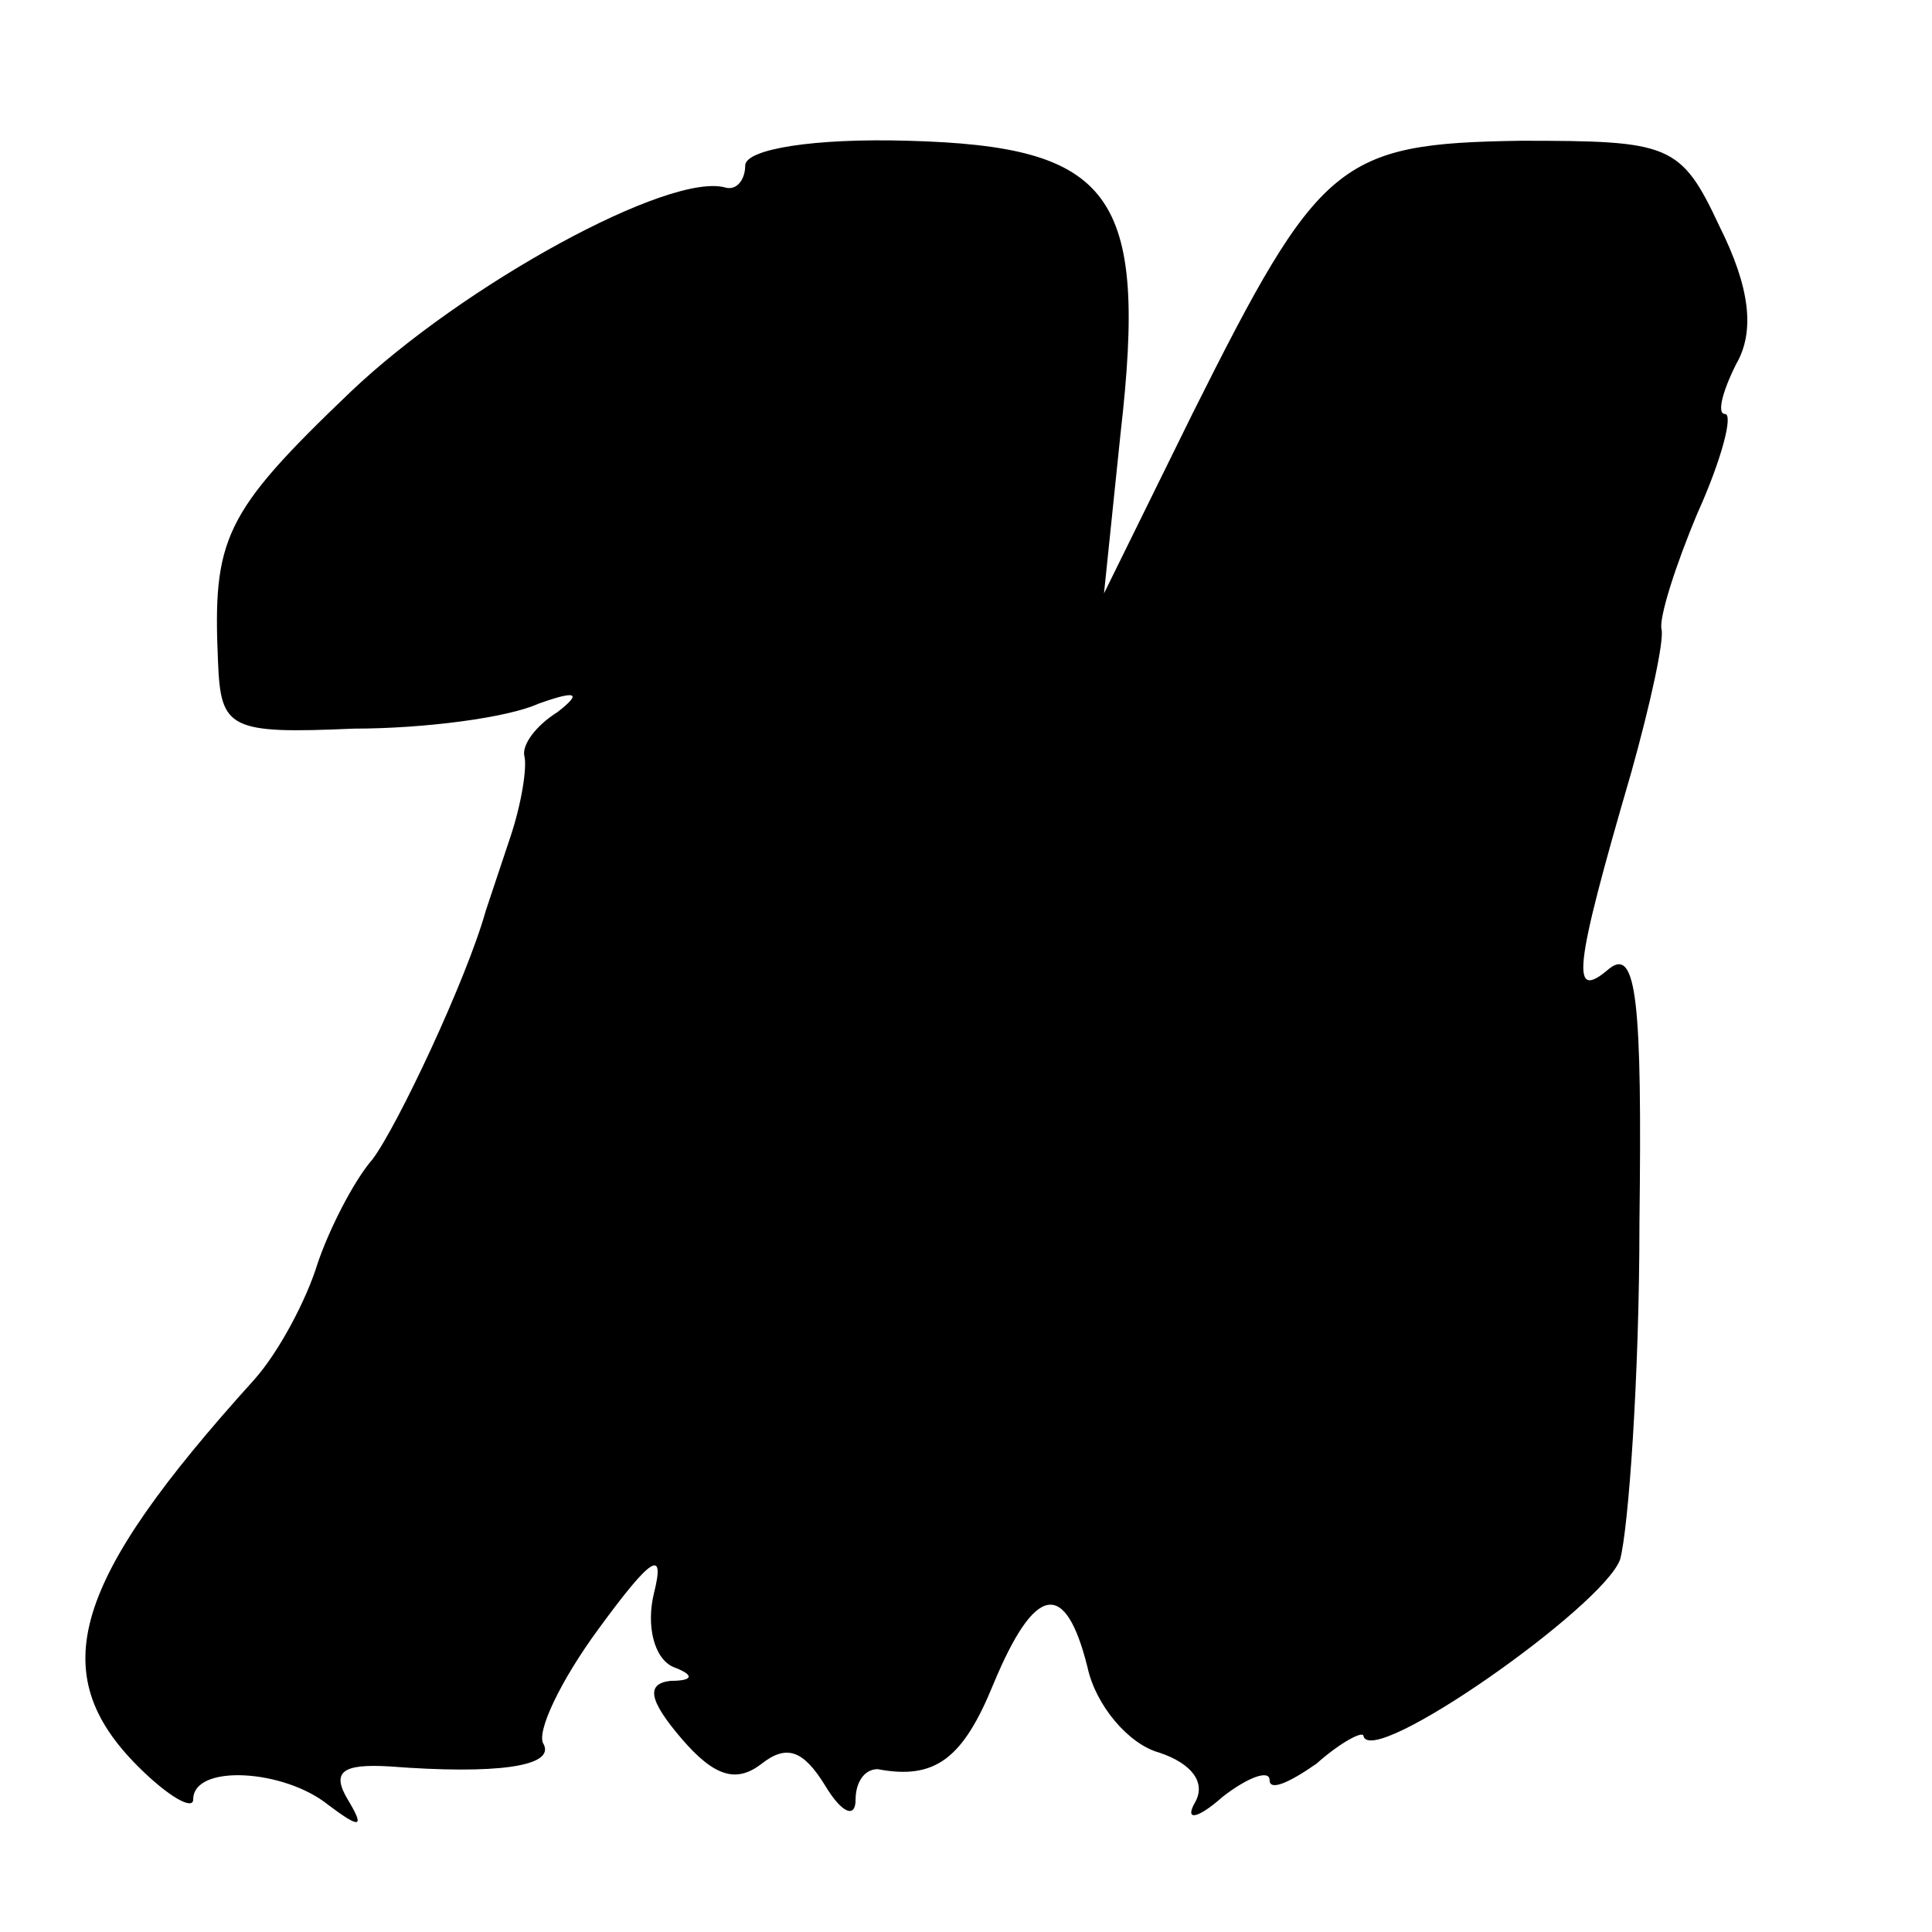 <svg version="1" xmlns="http://www.w3.org/2000/svg" width="93.333" height="93.333" viewBox="0 0 70 70"><path d="M27 6c0 .5-.3.9-.7.8-2-.6-9.5 3.5-13.6 7.4-4.6 4.4-5 5.3-4.8 9.8.1 2.4.4 2.6 4.9 2.4 2.6 0 5.6-.4 6.7-.9 1.4-.5 1.6-.4.7.3-.8.5-1.3 1.2-1.2 1.6.1.4-.1 1.7-.5 2.9l-.9 2.7c-.7 2.5-3.2 7.8-4.1 9-.7.8-1.6 2.6-2 3.8-.4 1.3-1.4 3.2-2.3 4.2C2.6 57.3 1.6 60.6 5 64c1.1 1.1 2 1.6 2 1.2 0-1.3 3.3-1.1 4.9.2 1.2.9 1.3.8.7-.2-.6-1-.2-1.3 1.5-1.2 3.9.3 6 0 5.6-.8-.3-.4.6-2.3 2-4.2 1.9-2.6 2.4-2.9 2-1.3-.3 1.2 0 2.4.7 2.7.8.3.7.5-.1.5-.9.1-.8.7.4 2.1 1.2 1.4 2 1.6 2.9.9.9-.7 1.5-.5 2.3.8.6 1 1.1 1.2 1.1.5 0-.6.3-1.1.8-1.1 2.1.4 3.1-.4 4.2-3.1 1.5-3.6 2.6-3.8 3.4-.6.3 1.4 1.5 2.8 2.6 3.1 1.2.4 1.7 1.1 1.3 1.8-.4.7.1.6 1-.2.9-.7 1.7-1 1.7-.6s.7.1 1.7-.6c.9-.8 1.7-1.2 1.7-1 .3 1.2 8.7-4.7 9.3-6.4.3-1.1.7-6.6.7-12.2.1-8-.1-10-1.1-9.2-1.4 1.2-1.3.1.8-7.1.7-2.5 1.2-4.8 1.1-5.2-.1-.4.5-2.3 1.3-4.2.9-2 1.3-3.6 1-3.6-.3 0-.1-.8.4-1.8.7-1.2.5-2.8-.6-5-1.4-3-1.8-3.1-7.2-3.1-6.6.1-7.3.7-11.9 9.9L40 21.5l.6-5.8c1-8.7-.3-10.4-7.7-10.6-3.4-.1-5.9.3-5.9.9z"/></svg>